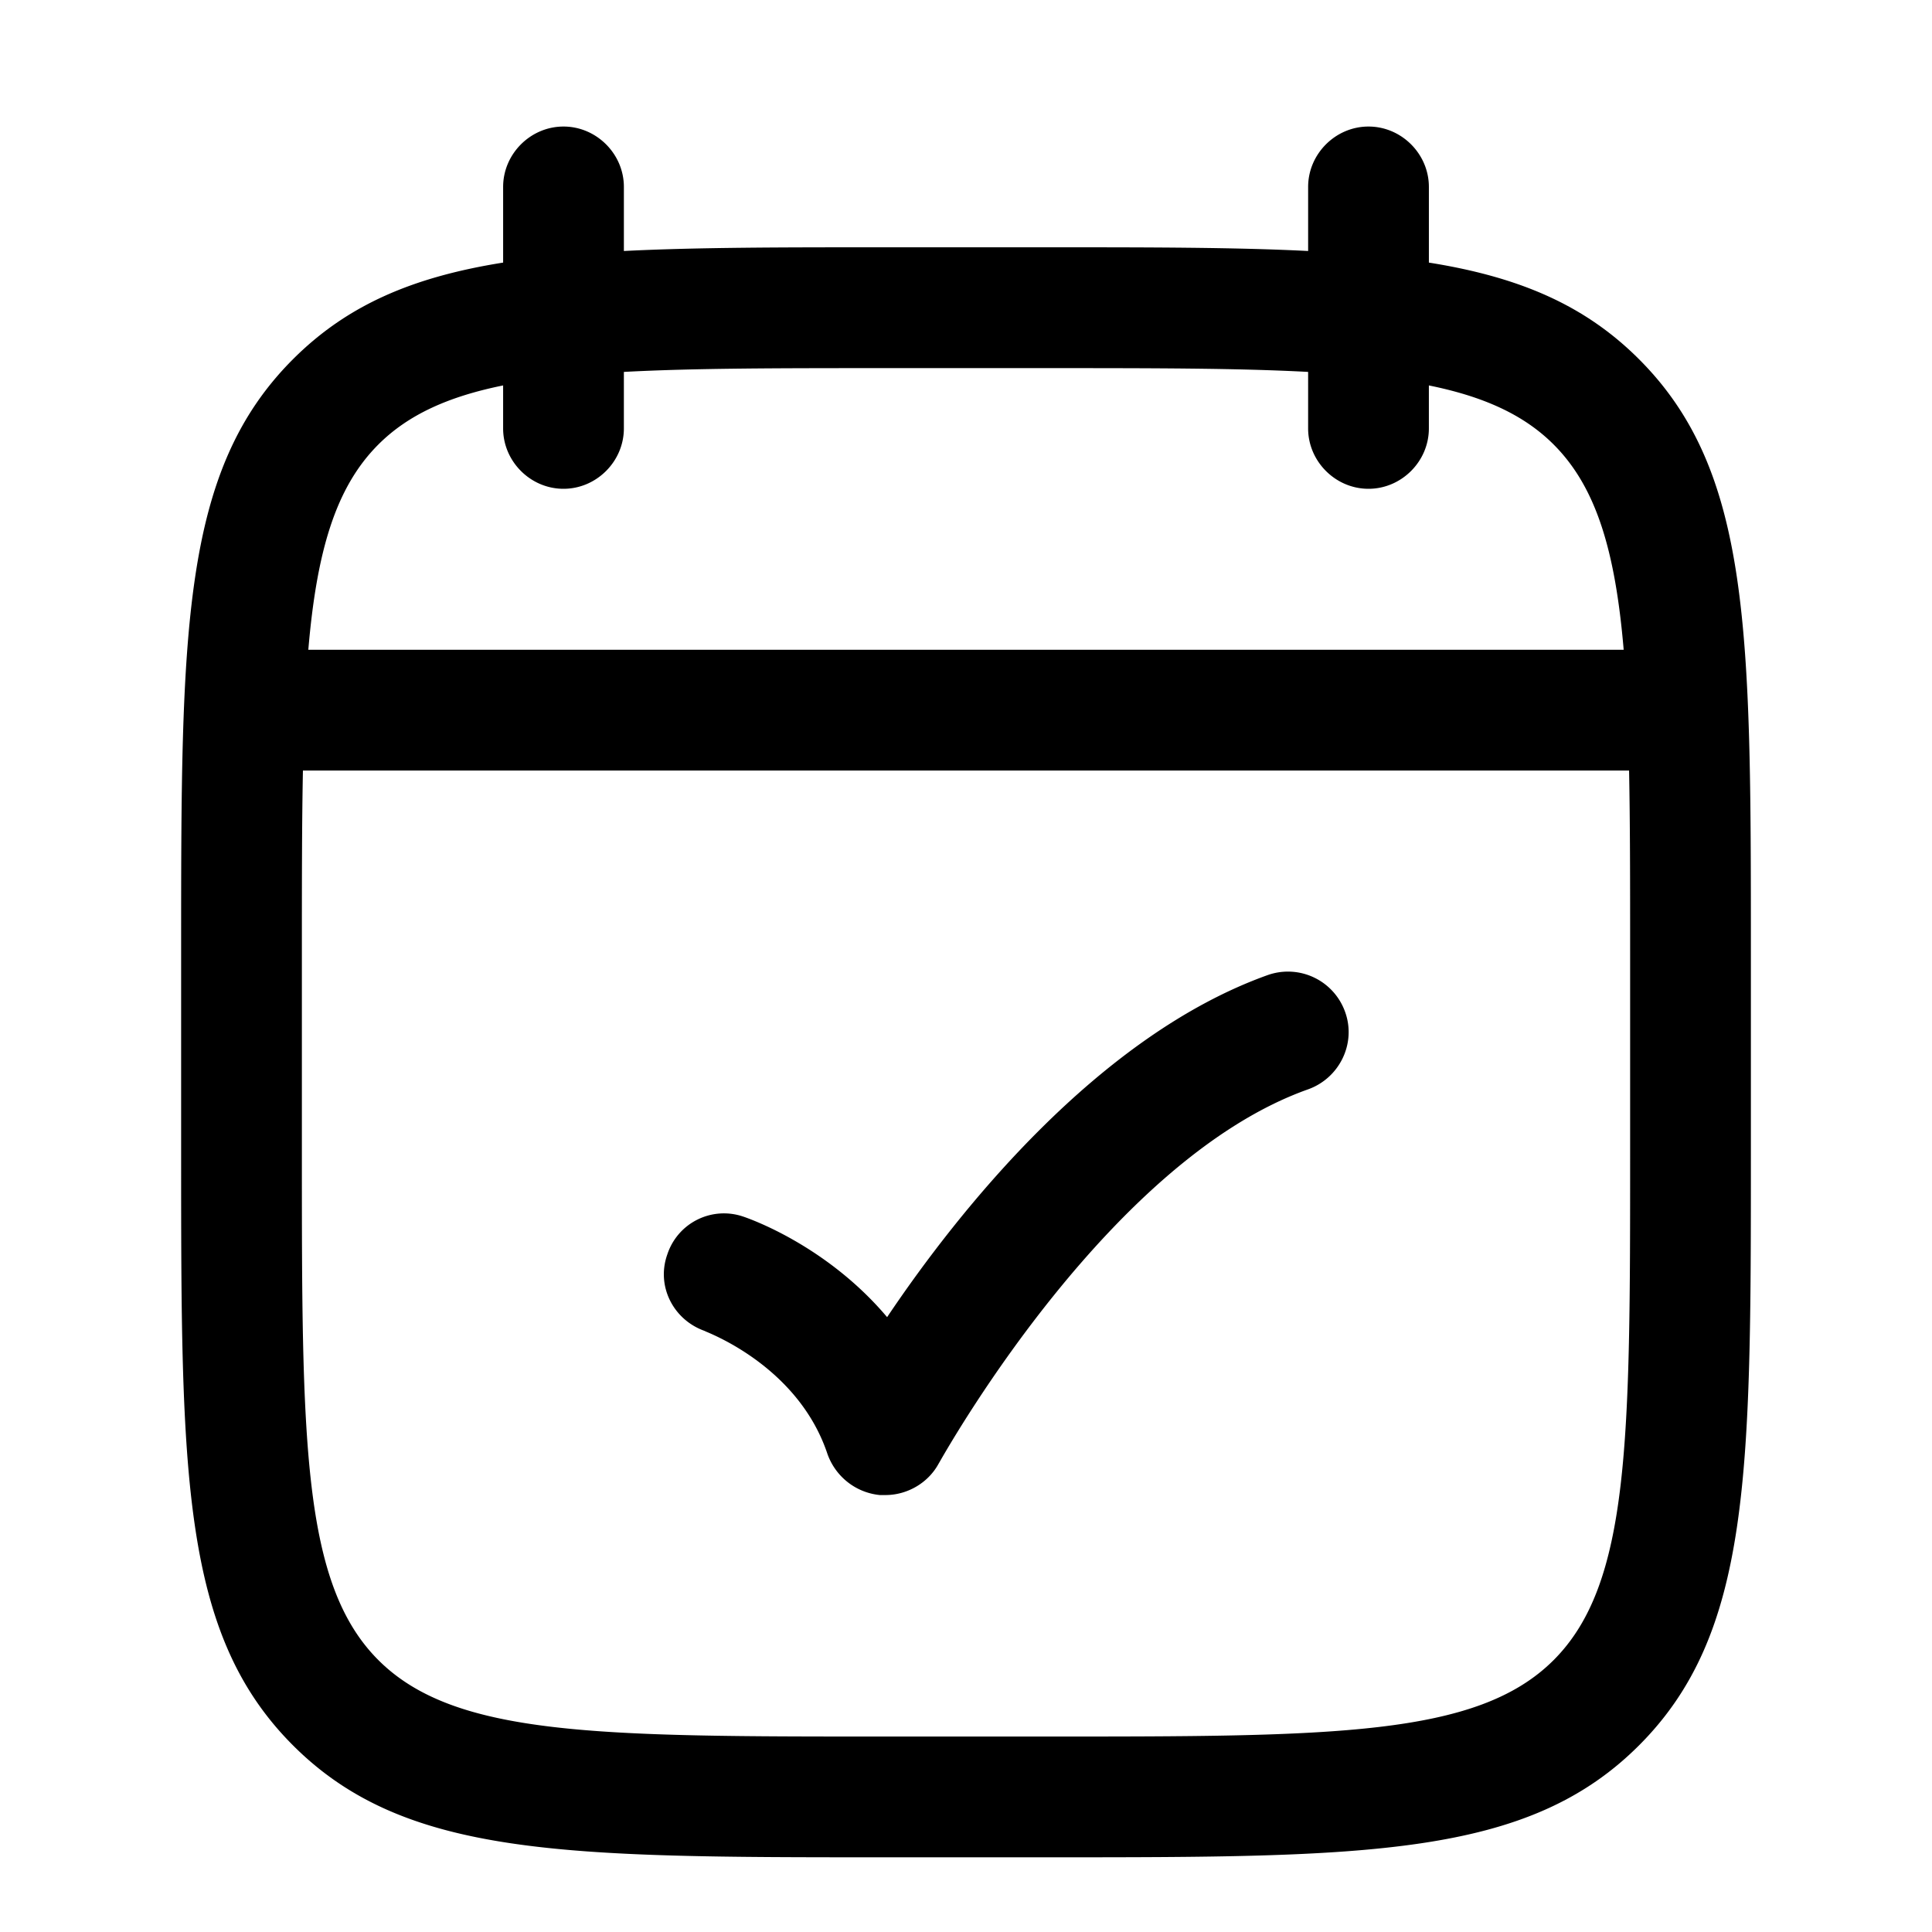 <?xml version="1.0" encoding="UTF-8"?> <svg xmlns="http://www.w3.org/2000/svg" width="24" height="24" viewBox="0 0 24 24"><path fill="currentColor" fill-rule="evenodd" d="M16.25 5.322c0 .41.34.75.75.75s.75-.34.75-.75v-.534c.681.138 1.18.364 1.55.734c.532.532.766 1.328.87 2.55H3.83c.104-1.222.338-2.018.87-2.55c.37-.37.869-.596 1.55-.734v.534c0 .41.34.75.75.75s.75-.34.75-.75V4.62c.876-.047 1.944-.047 3.25-.047h2c1.306 0 2.374 0 3.25.047zM3.763 9.572h16.474c.013.659.013 1.404.013 2.25v2.5c0 3.56 0 5.35-.95 6.3s-2.74.95-6.3.95h-2c-3.56 0-5.35 0-6.3-.95s-.95-2.74-.95-6.3v-2.5c0-.846 0-1.591.013-2.25m13.987-6.31v-.94c0-.41-.34-.75-.75-.75s-.75.34-.75.75v.796c-.91-.046-1.979-.046-3.25-.046h-2c-1.271 0-2.34 0-3.25.046v-.796c0-.41-.34-.75-.75-.75s-.75.34-.75.75v.94c-1.118.178-1.935.525-2.61 1.2c-1.39 1.39-1.39 3.38-1.39 7.36v2.5c0 3.98 0 5.97 1.39 7.36s3.38 1.39 7.36 1.39h2c3.98 0 5.97 0 7.36-1.39s1.39-3.38 1.39-7.36v-2.5c0-3.98 0-5.97-1.39-7.36c-.675-.675-1.492-1.022-2.61-1.2m-6.82 15.31H11c.27 0 .53-.15.66-.39l.01-.017c.16-.28 2.16-3.775 4.58-4.633c.39-.14.6-.57.46-.96a.754.754 0 0 0-.96-.46c-2.1.75-3.83 2.91-4.73 4.25c-.76-.9-1.73-1.23-1.79-1.25a.74.74 0 0 0-.94.47c-.14.39.07.81.46.95l.019.009c.153.064 1.167.491 1.51 1.521c.1.28.35.48.65.51" color="currentColor"></path></svg> 